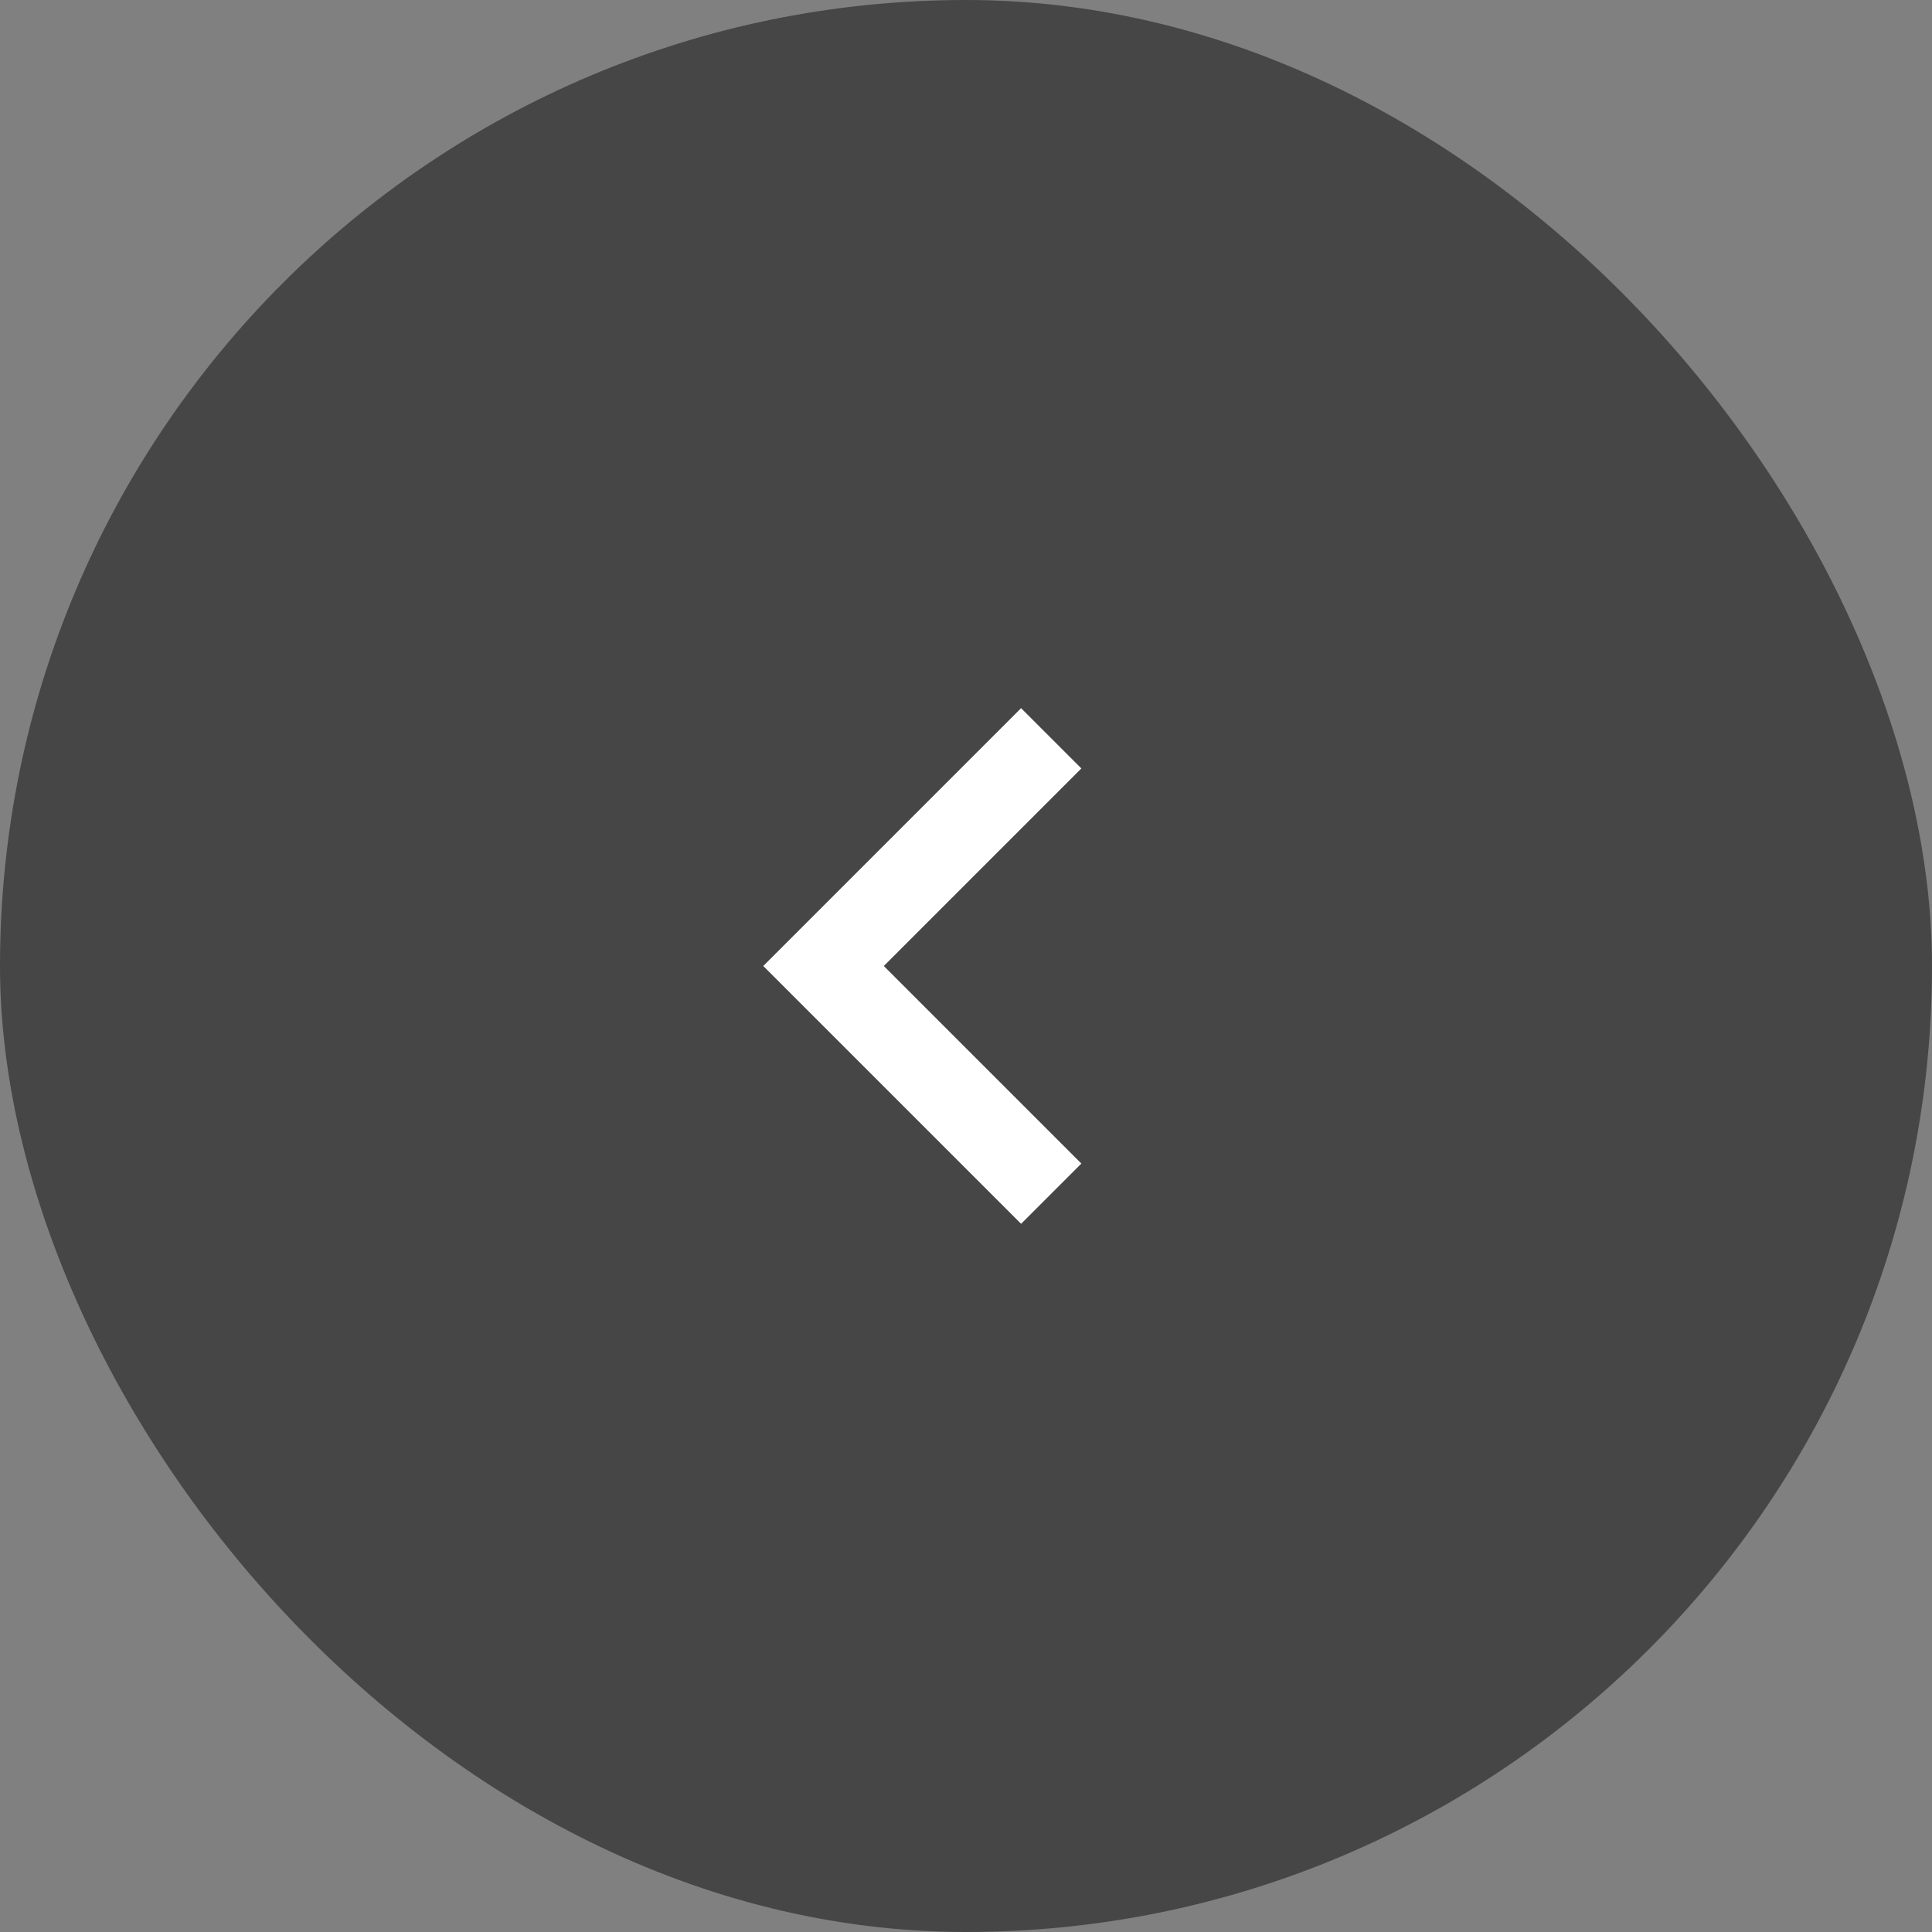 <svg width="34" height="34" viewBox="0 0 34 34" fill="none" xmlns="http://www.w3.org/2000/svg">
<rect x="0" y="0" width="34" height="34" fill="#808080" stroke="none"/>
<rect width="34" height="34" rx="17" fill="black" fill-opacity="0.45"/>
<path d="M18.5 12.993L14.493 17L18.5 21.007" stroke="white" stroke-width="1.5"/>
</svg>
